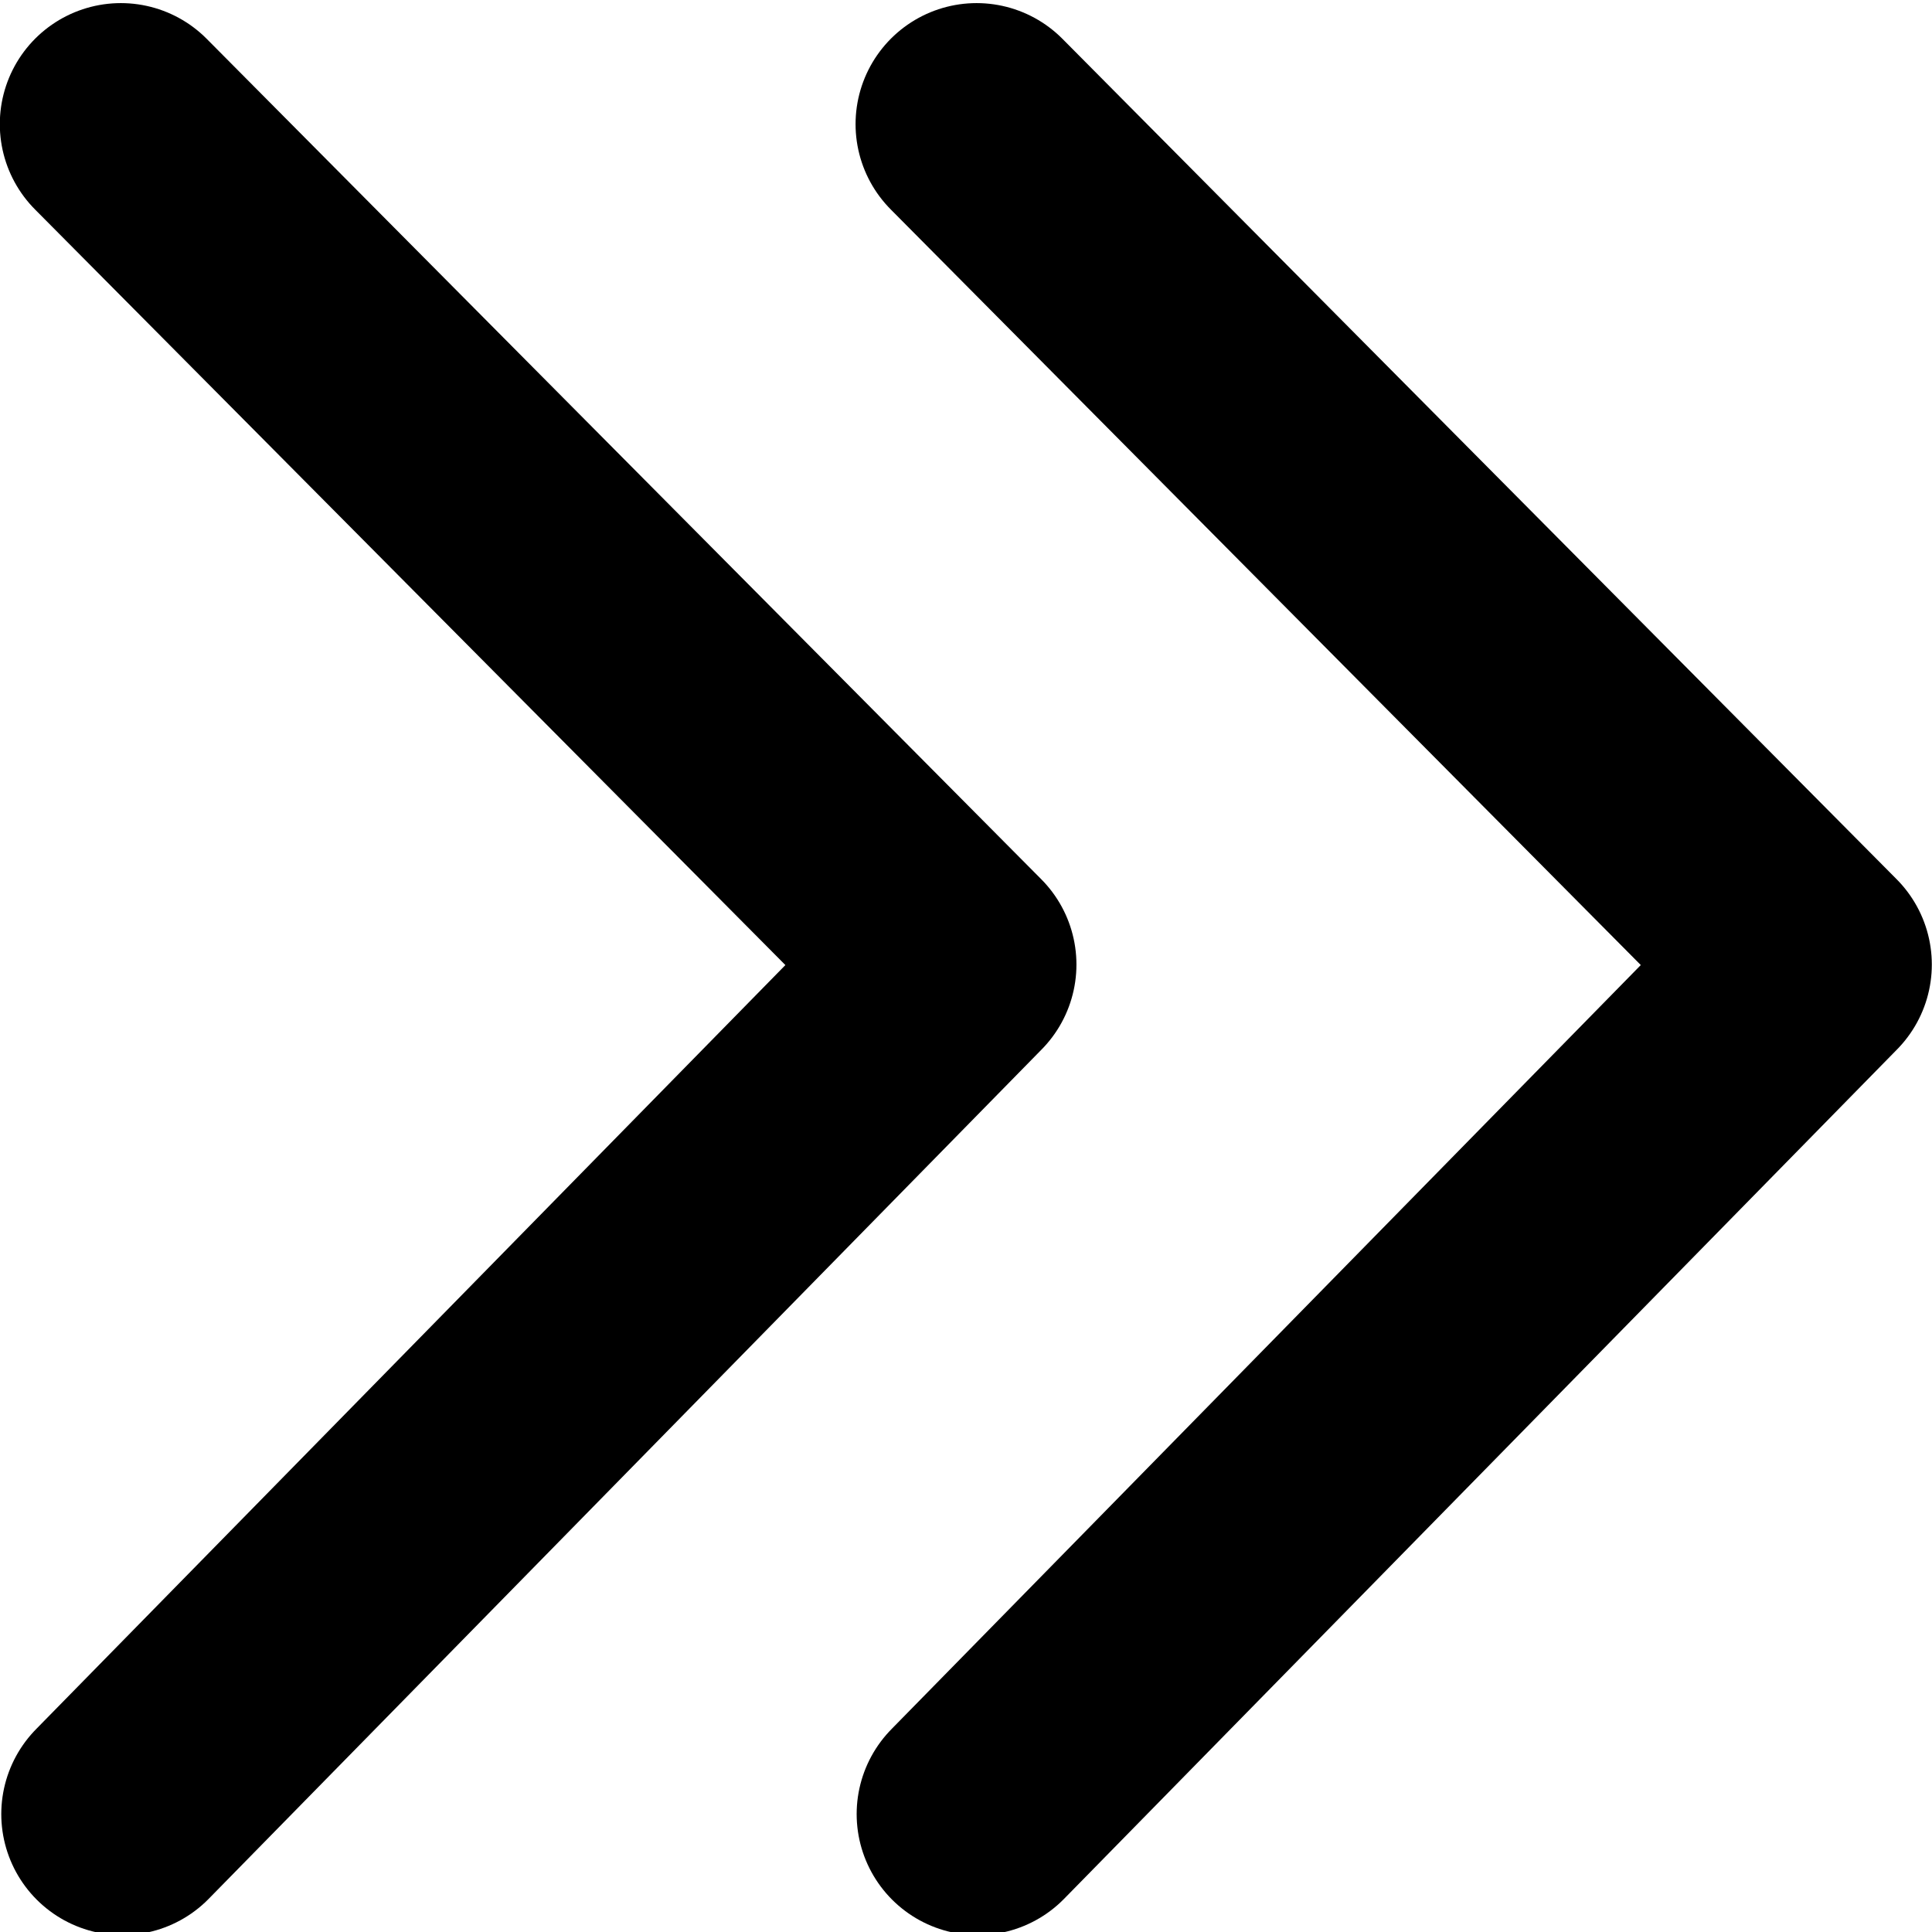 <?xml version="1.0" encoding="UTF-8" standalone="no"?>
<svg xmlns="http://www.w3.org/2000/svg"
   width="20"
   height="20"
   viewBox="0 0 5.292 5.292"
   version="1.1">
    <path
       style="fill:none;stroke:#000000;stroke-width:0.663;stroke-linecap:round;stroke-linejoin:round;stroke-miterlimit:4;stroke-dasharray:none;stroke-opacity:1"
       d="M 0.331,0.34 2.617,2.642 0.335,4.969"
       id="path901" />
    <path
       style="fill:none;stroke:#000000;stroke-width:0.663;stroke-linecap:round;stroke-linejoin:round;stroke-miterlimit:4;stroke-dasharray:none;stroke-opacity:1"
       d="M 2.675,0.34 4.96,2.642 2.678,4.969"
       id="path901-3" />
</svg>
